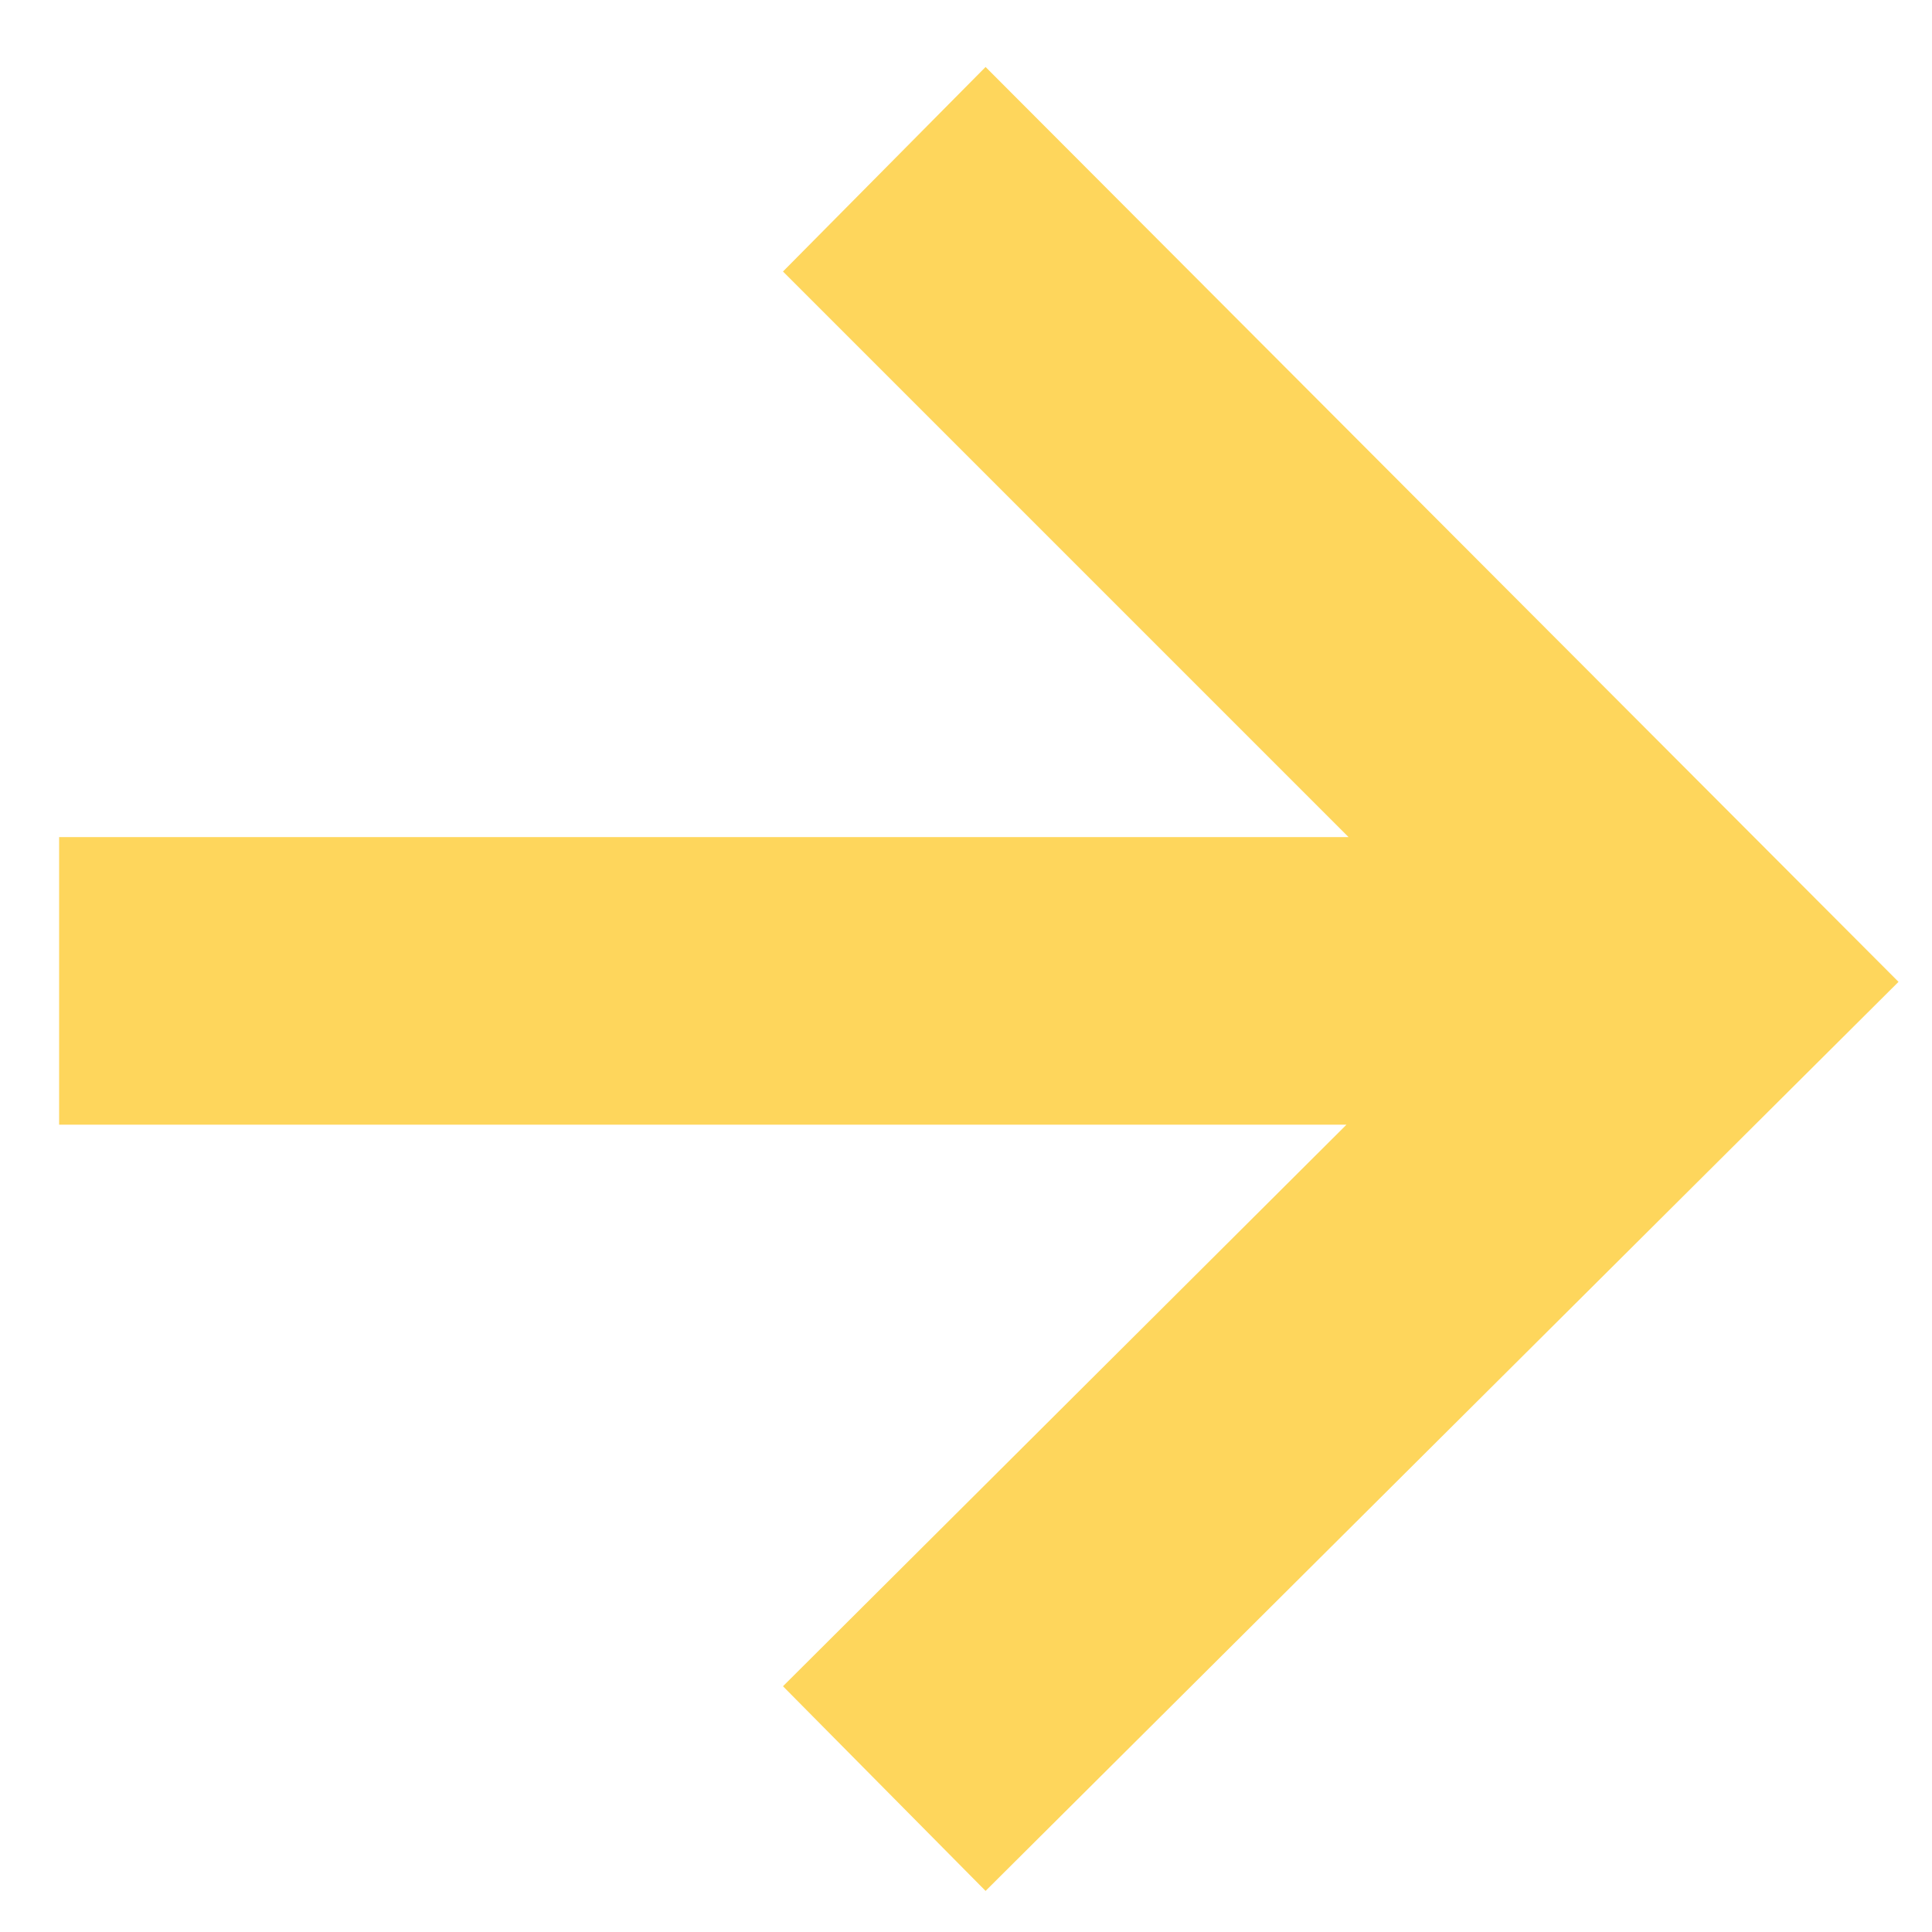 <svg xmlns="http://www.w3.org/2000/svg" width="15" height="15" viewBox="0 0 15 15" fill="none"><path d="M10.47 6.499L6.079 2.108L7.652 0.52L14.74 7.623L7.652 14.681L6.079 13.092L10.454 8.732H0.459V6.499H10.47Z" fill="#FED65C"></path></svg>